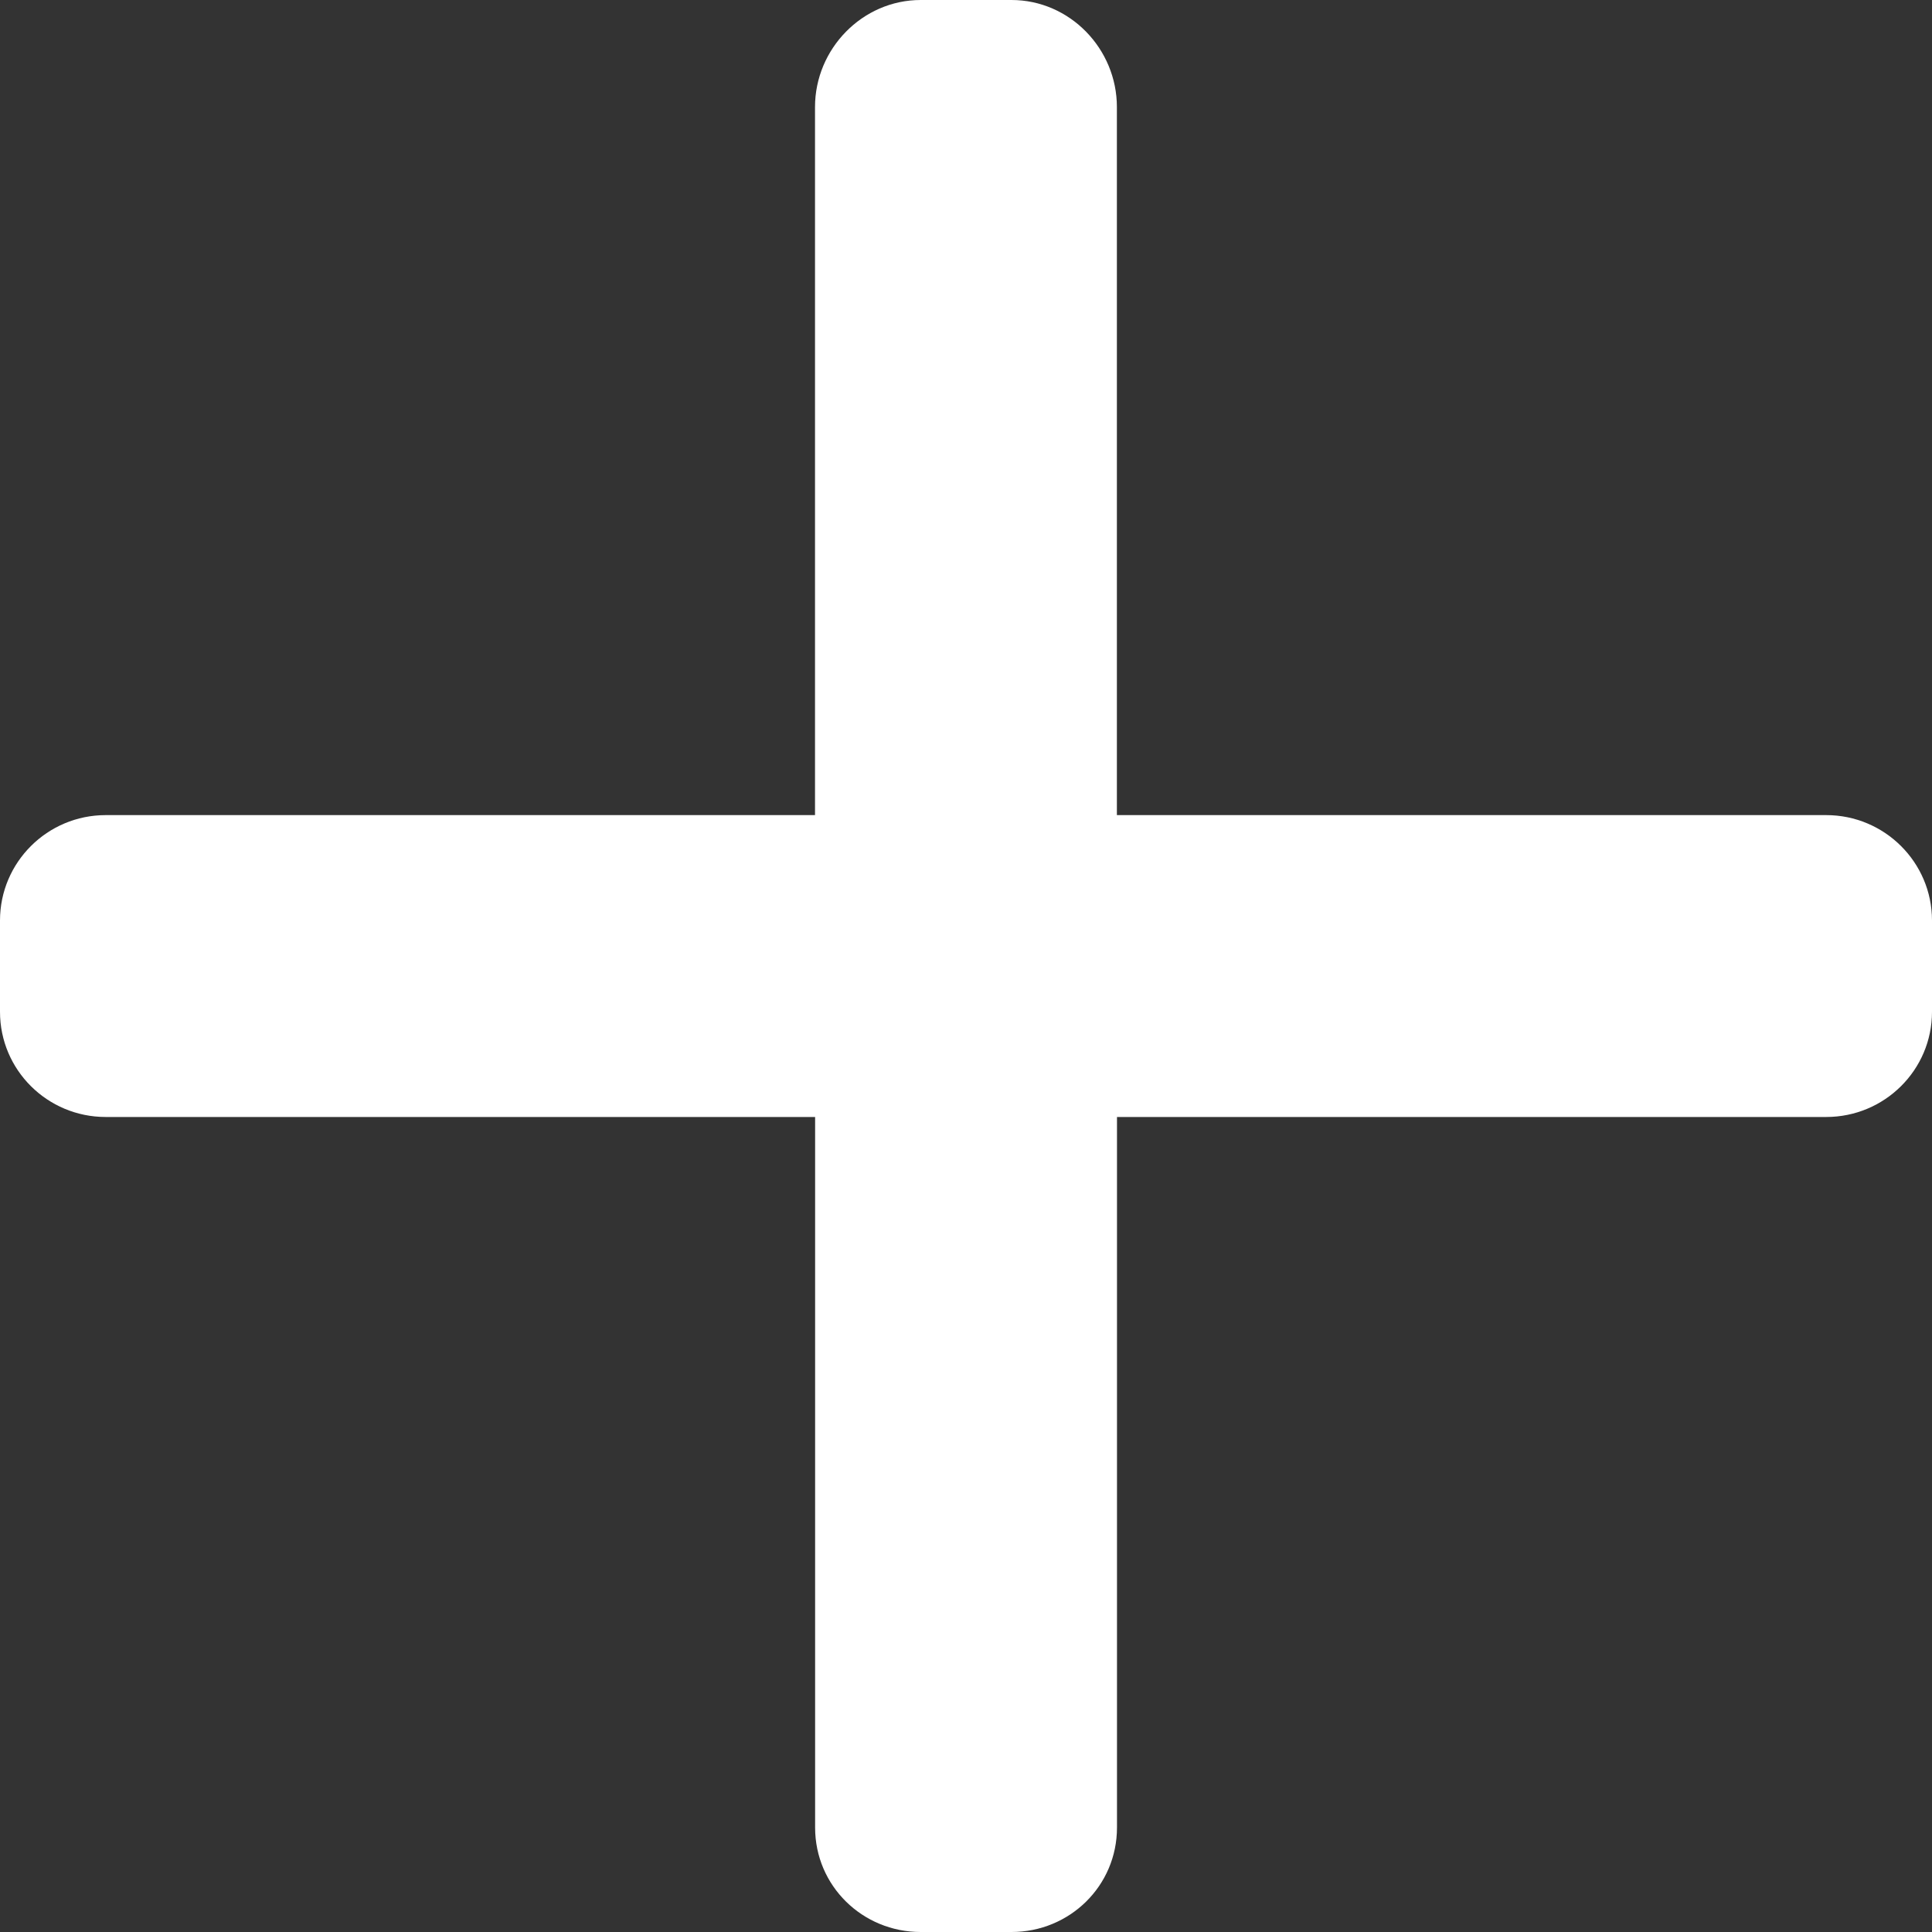 <svg width="20" height="20" viewBox="0 0 20 20" fill="none" xmlns="http://www.w3.org/2000/svg">
<rect x="0" y="0" width="20" height="20" fill="#333333" stroke="none"/>
<path d="M18.905 8.438H18.906H11.562V1.108C11.562 0.505 11.074 0 10.471 0H9.531C8.928 0 8.437 0.505 8.437 1.108V8.438H1.094C0.491 8.438 0 8.926 0 9.529V10.474C0 11.077 0.491 11.563 1.094 11.563H8.438V18.919C8.438 19.522 8.928 20 9.531 20H10.471C11.074 20 11.563 19.522 11.563 18.919V11.563H18.905C19.508 11.563 20 11.077 20 10.474V9.529C20 8.926 19.508 8.438 18.905 8.438Z" fill="white"/>
</svg>
